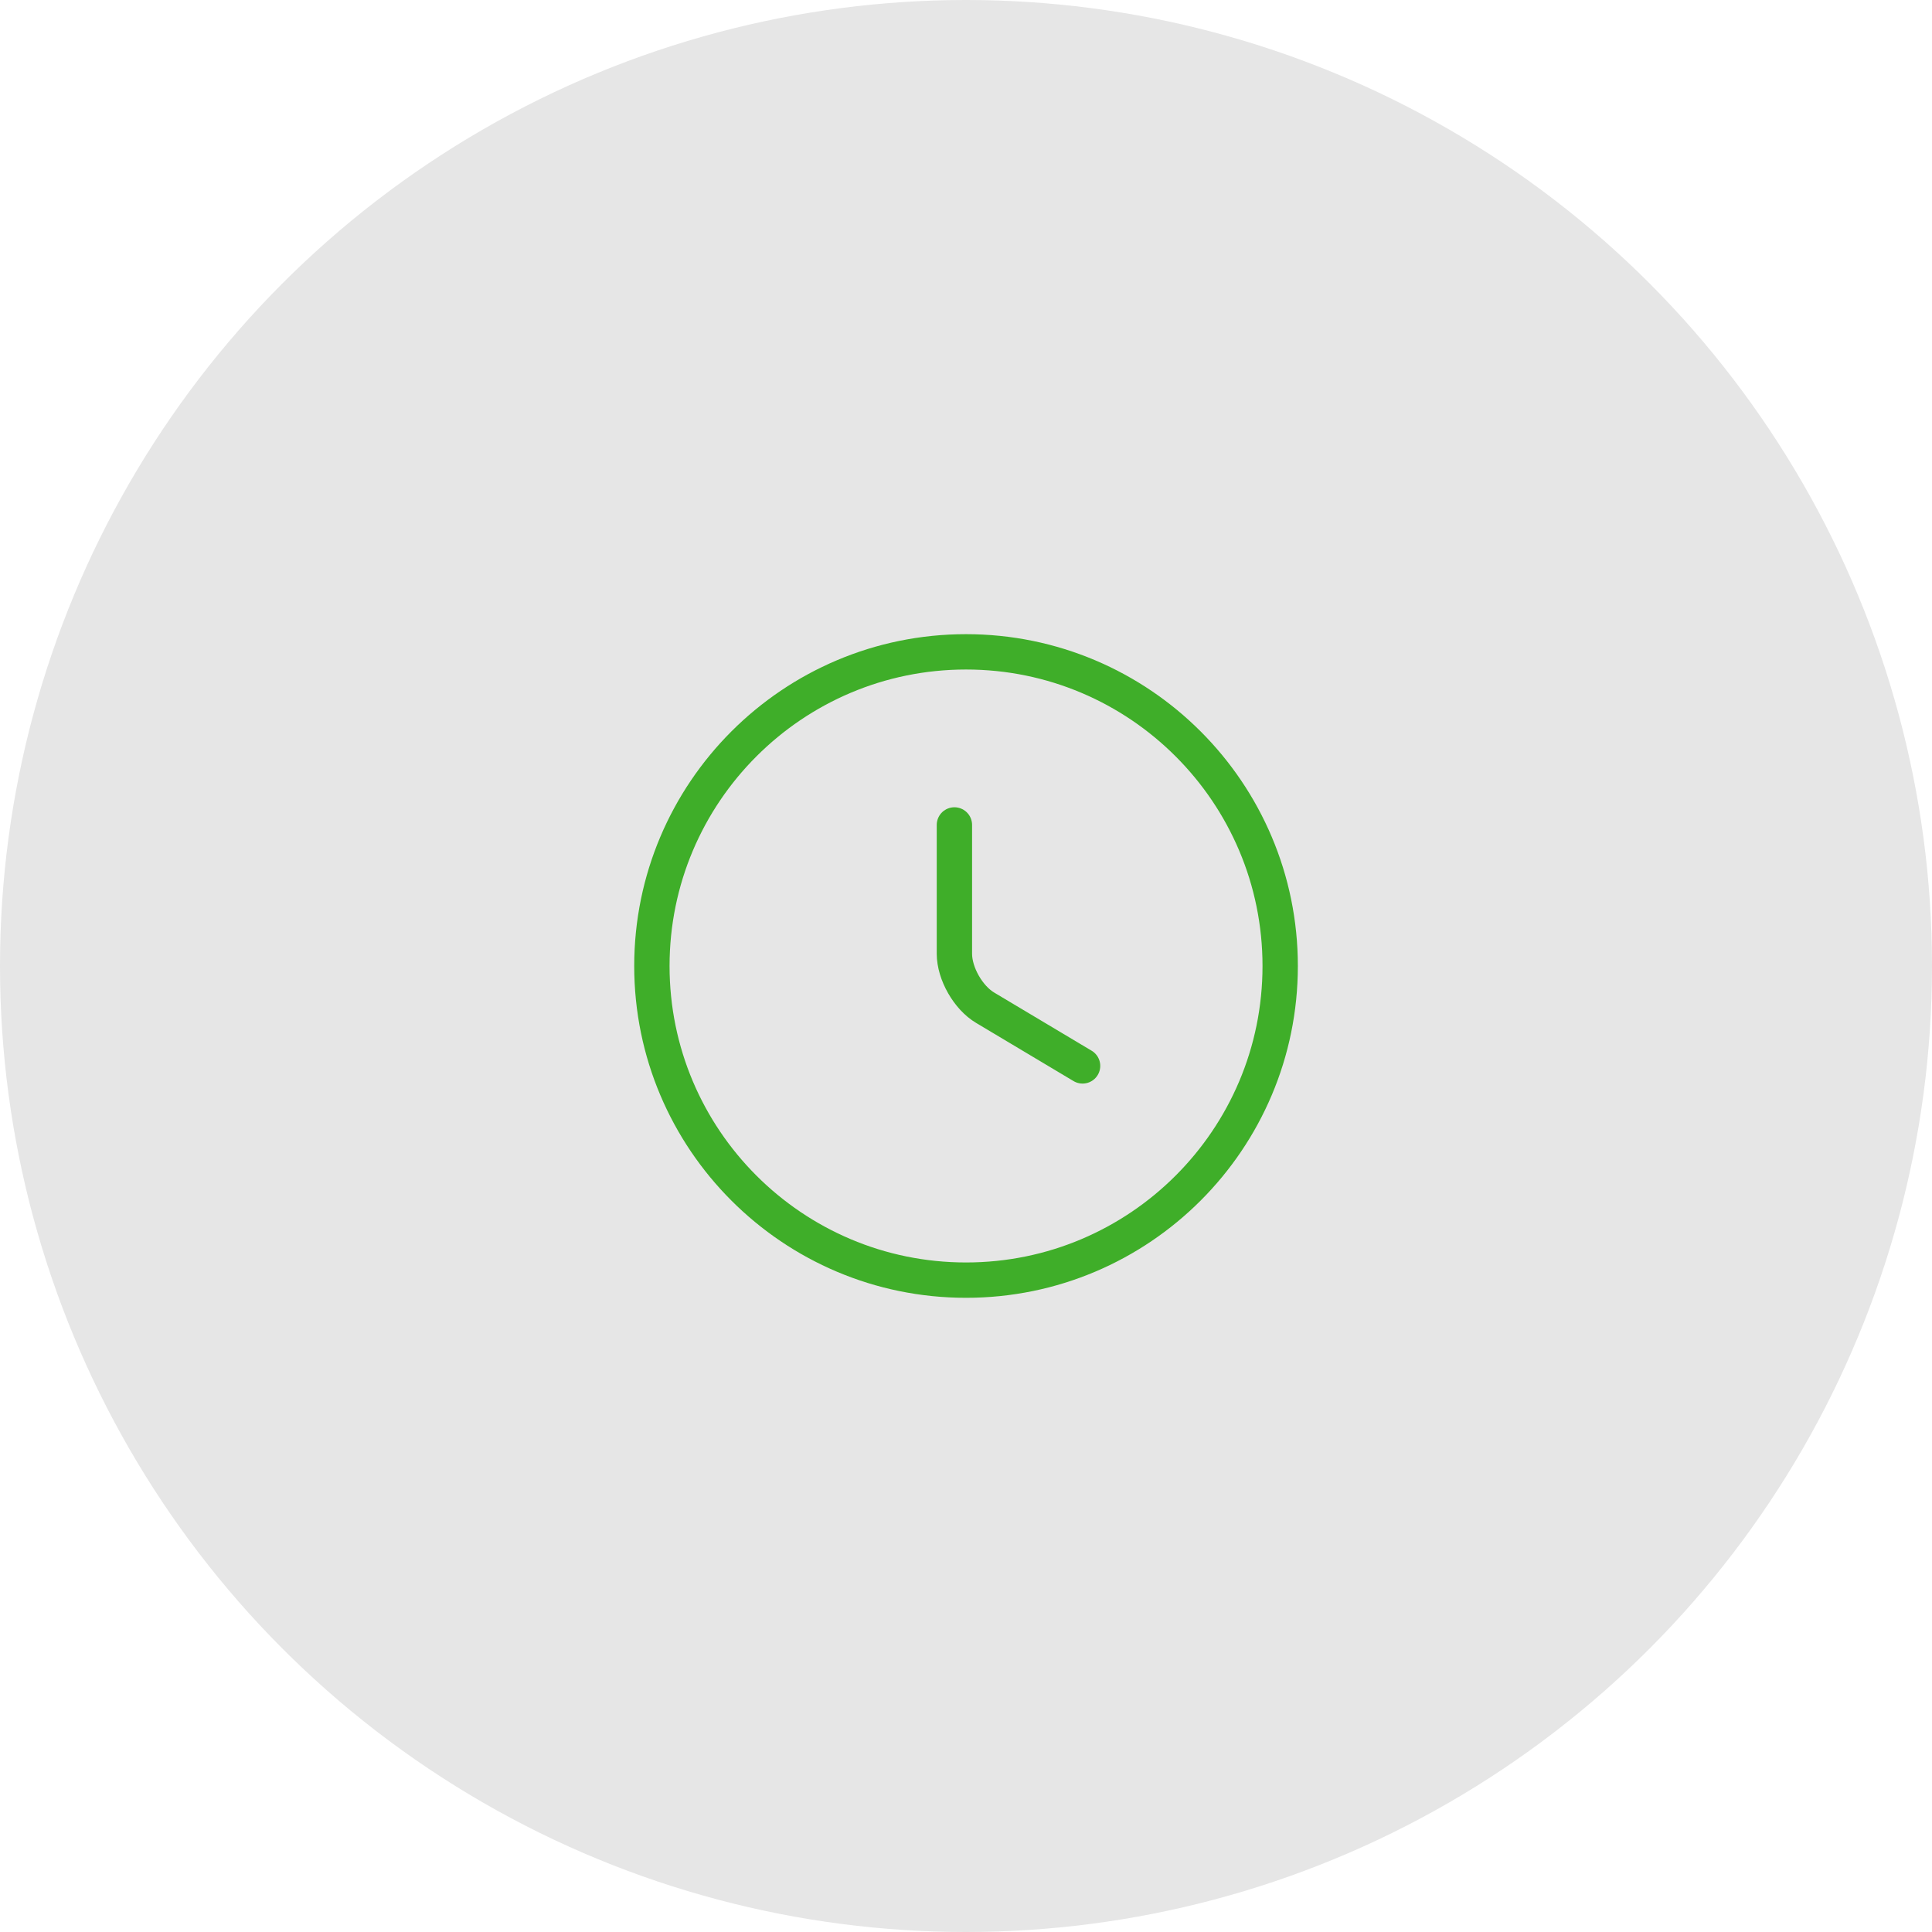 <svg width="82" height="82" viewBox="0 0 82 82" fill="none" xmlns="http://www.w3.org/2000/svg">
<circle cx="41" cy="41" r="41" fill="#E6E6E6"/>
<path d="M54.335 41C54.335 48.36 48.361 54.333 41.001 54.333C33.641 54.333 27.668 48.36 27.668 41C27.668 33.64 33.641 27.666 41.001 27.666C48.361 27.666 54.335 33.64 54.335 41Z" stroke="#3FAE29" stroke-width="1.5" stroke-linecap="round" stroke-linejoin="round"/>
<path d="M45.948 45.24L41.815 42.773C41.094 42.346 40.508 41.32 40.508 40.48V35.013" stroke="#3FAE29" stroke-width="1.5" stroke-linecap="round" stroke-linejoin="round"/>
</svg>
